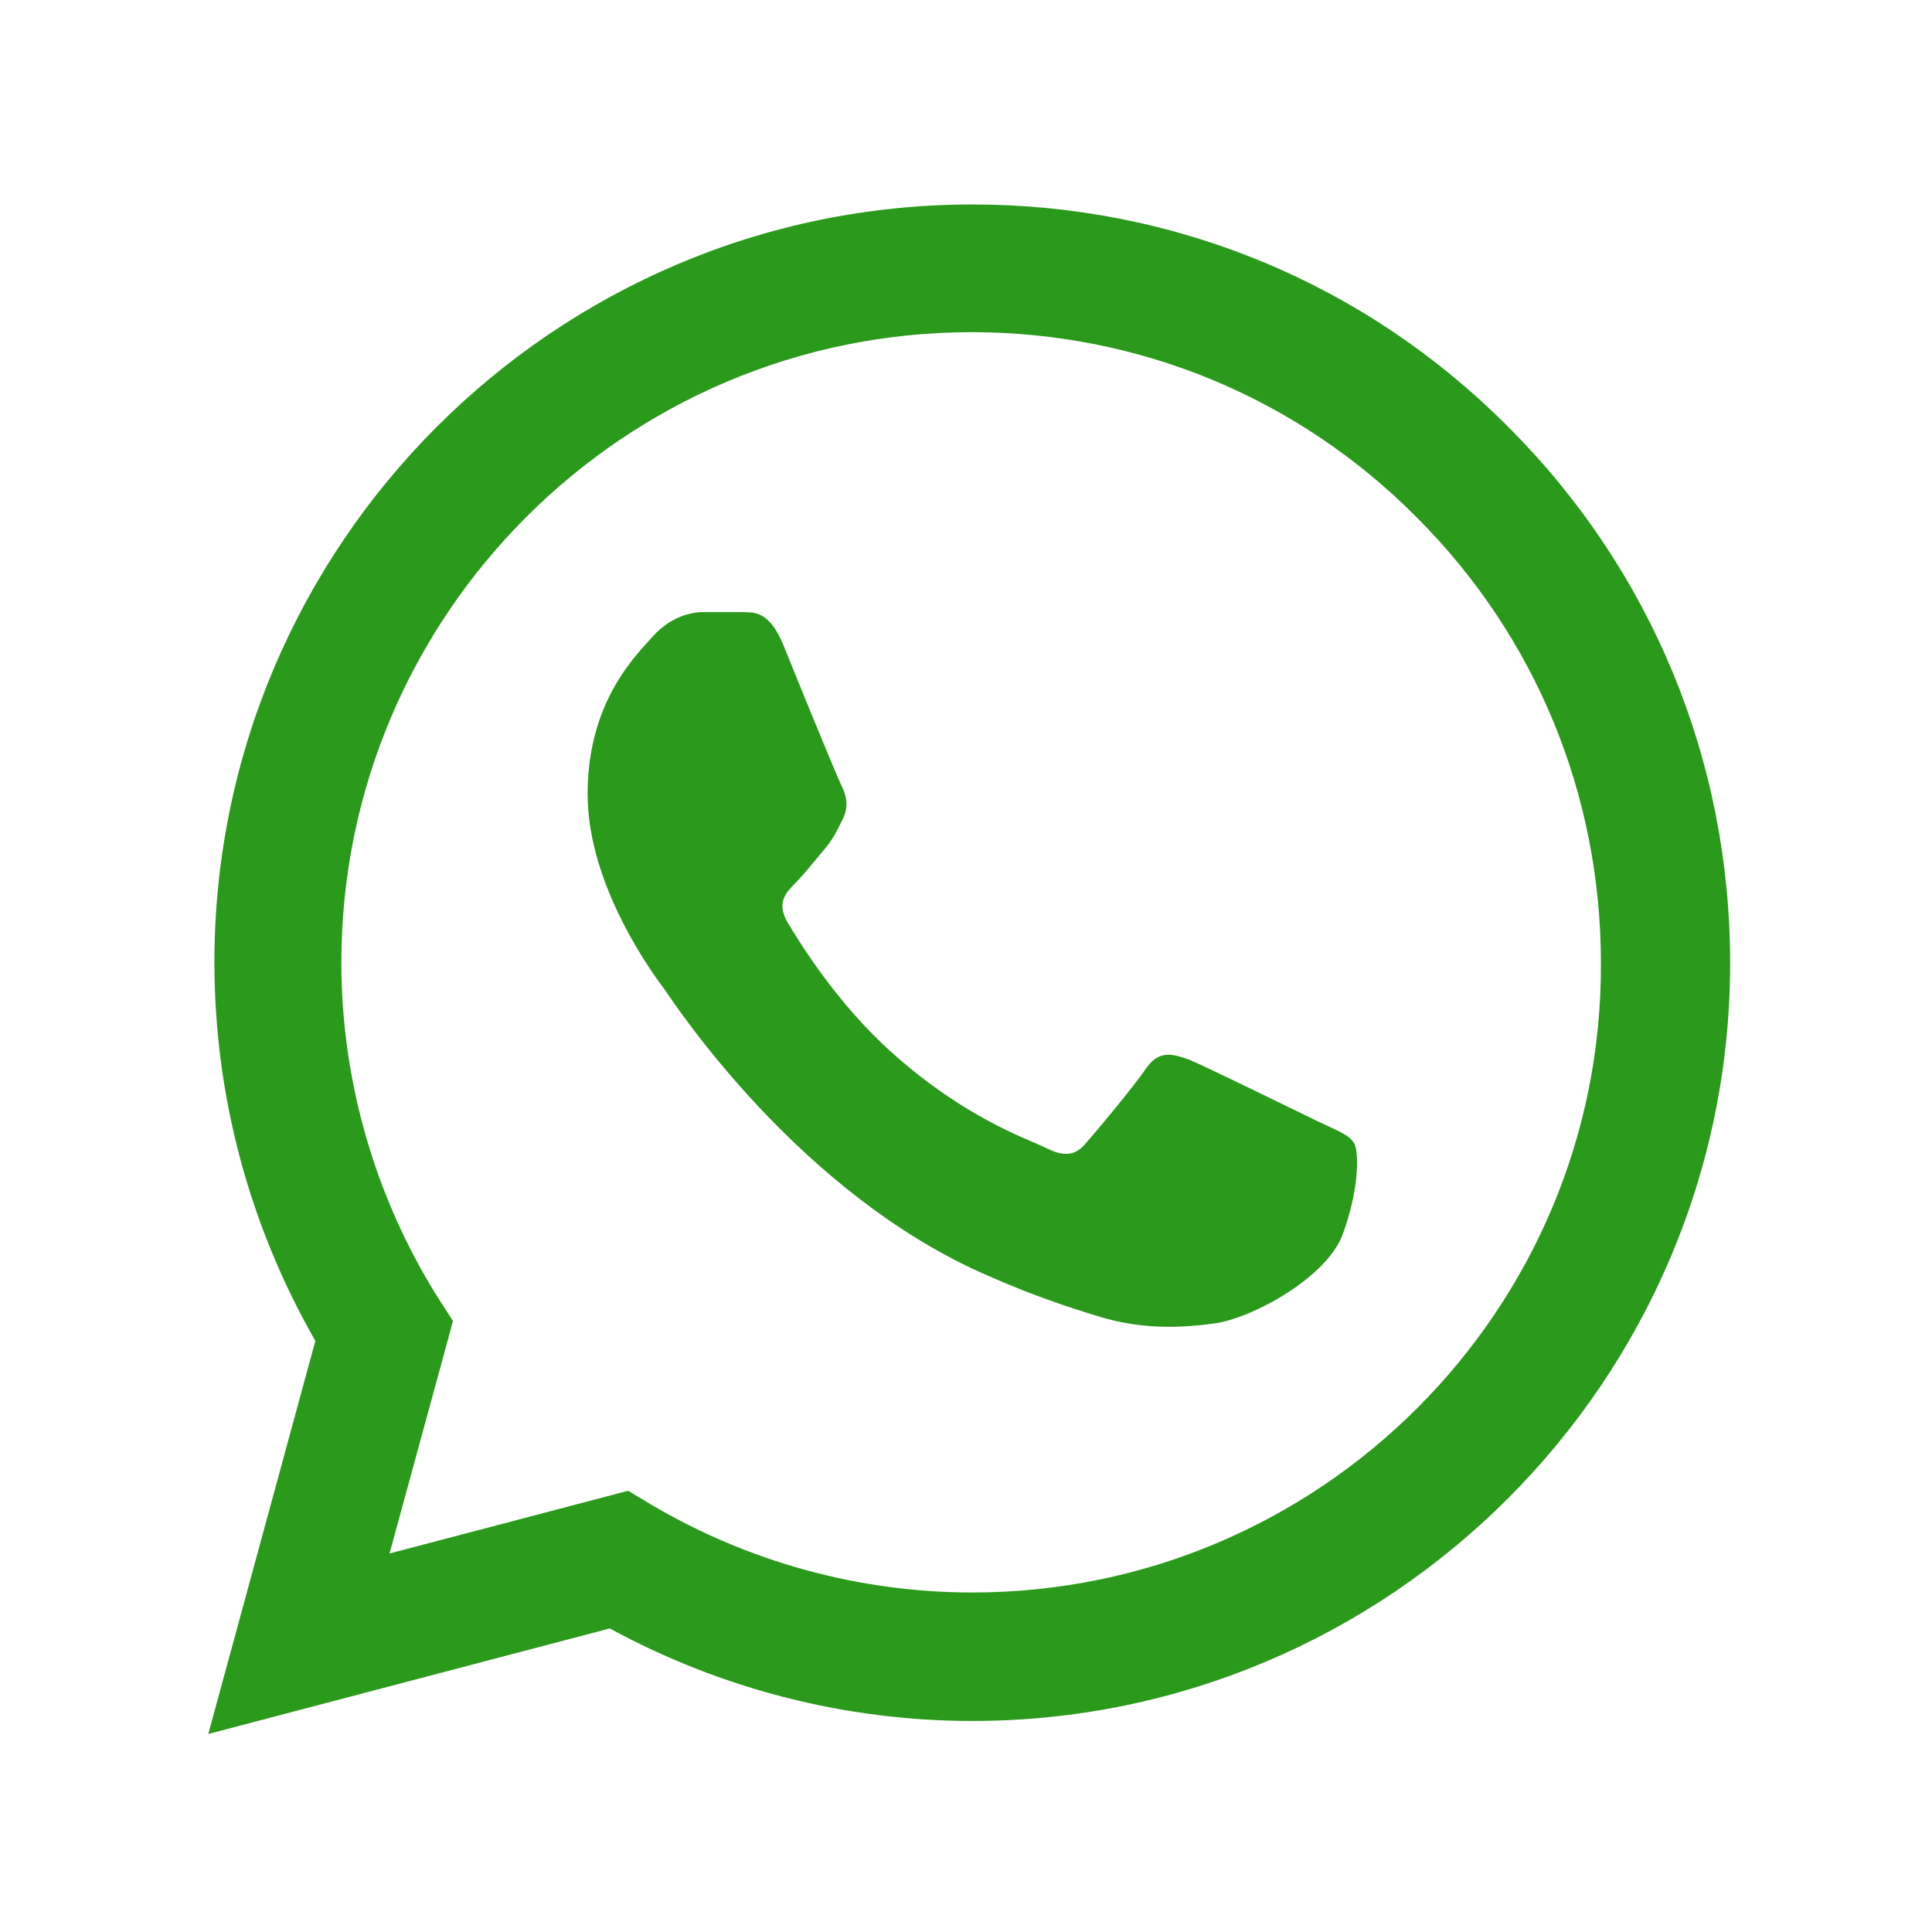 <svg width="300" height="300" viewBox="0 0 300 300" fill="none" xmlns="http://www.w3.org/2000/svg">
<rect width="300" height="300" fill="white"/>
<g clip-path="url(#clip0_1_2)">
<path d="M234.219 66.306C212.013 43.981 182.444 31.75 150.975 31.75C86.138 31.75 33.294 84.594 33.294 149.431C33.294 170.212 38.756 190.4 48.969 208.213L32.344 269.25L94.688 252.863C111.906 262.244 131.263 267.231 150.975 267.231C215.813 267.231 268.656 214.388 268.656 149.55C268.656 118.081 256.425 88.513 234.219 66.306ZM150.975 247.281C133.4 247.281 116.181 242.531 101.1 233.625L97.537 231.487L60.487 241.225L70.344 205.125L67.969 201.444C58.231 185.888 53.006 167.837 53.006 149.431C53.006 95.519 96.944 51.581 150.856 51.581C176.981 51.581 201.563 61.794 219.969 80.319C238.494 98.844 248.588 123.425 248.588 149.55C248.825 203.463 204.888 247.281 150.975 247.281ZM204.65 174.131C201.681 172.706 187.194 165.581 184.581 164.513C181.85 163.563 179.95 163.088 177.931 165.938C175.913 168.906 170.331 175.556 168.669 177.456C167.006 179.475 165.225 179.712 162.256 178.169C159.288 176.744 149.788 173.538 138.625 163.563C129.838 155.725 124.019 146.106 122.238 143.138C120.575 140.169 122 138.625 123.544 137.081C124.85 135.775 126.513 133.637 127.938 131.975C129.363 130.312 129.956 129.006 130.906 127.106C131.856 125.087 131.381 123.425 130.669 122C129.956 120.575 124.019 106.088 121.644 100.15C119.269 94.45 116.775 95.162 114.994 95.044C113.213 95.044 111.313 95.044 109.294 95.044C107.275 95.044 104.188 95.756 101.456 98.725C98.844 101.694 91.244 108.819 91.244 123.306C91.244 137.794 101.813 151.806 103.238 153.706C104.663 155.725 124.019 185.413 153.469 198.119C160.475 201.206 165.938 202.988 170.213 204.294C177.219 206.55 183.631 206.194 188.738 205.481C194.438 204.65 206.194 198.356 208.569 191.469C211.063 184.581 211.063 178.763 210.231 177.456C209.4 176.15 207.619 175.556 204.65 174.131Z" fill="#2B991C"/>
</g>
<defs>
<clipPath id="clip0_1_2">
<rect width="285" height="285" fill="white" transform="translate(8 8)"/>
</clipPath>
</defs>
</svg>